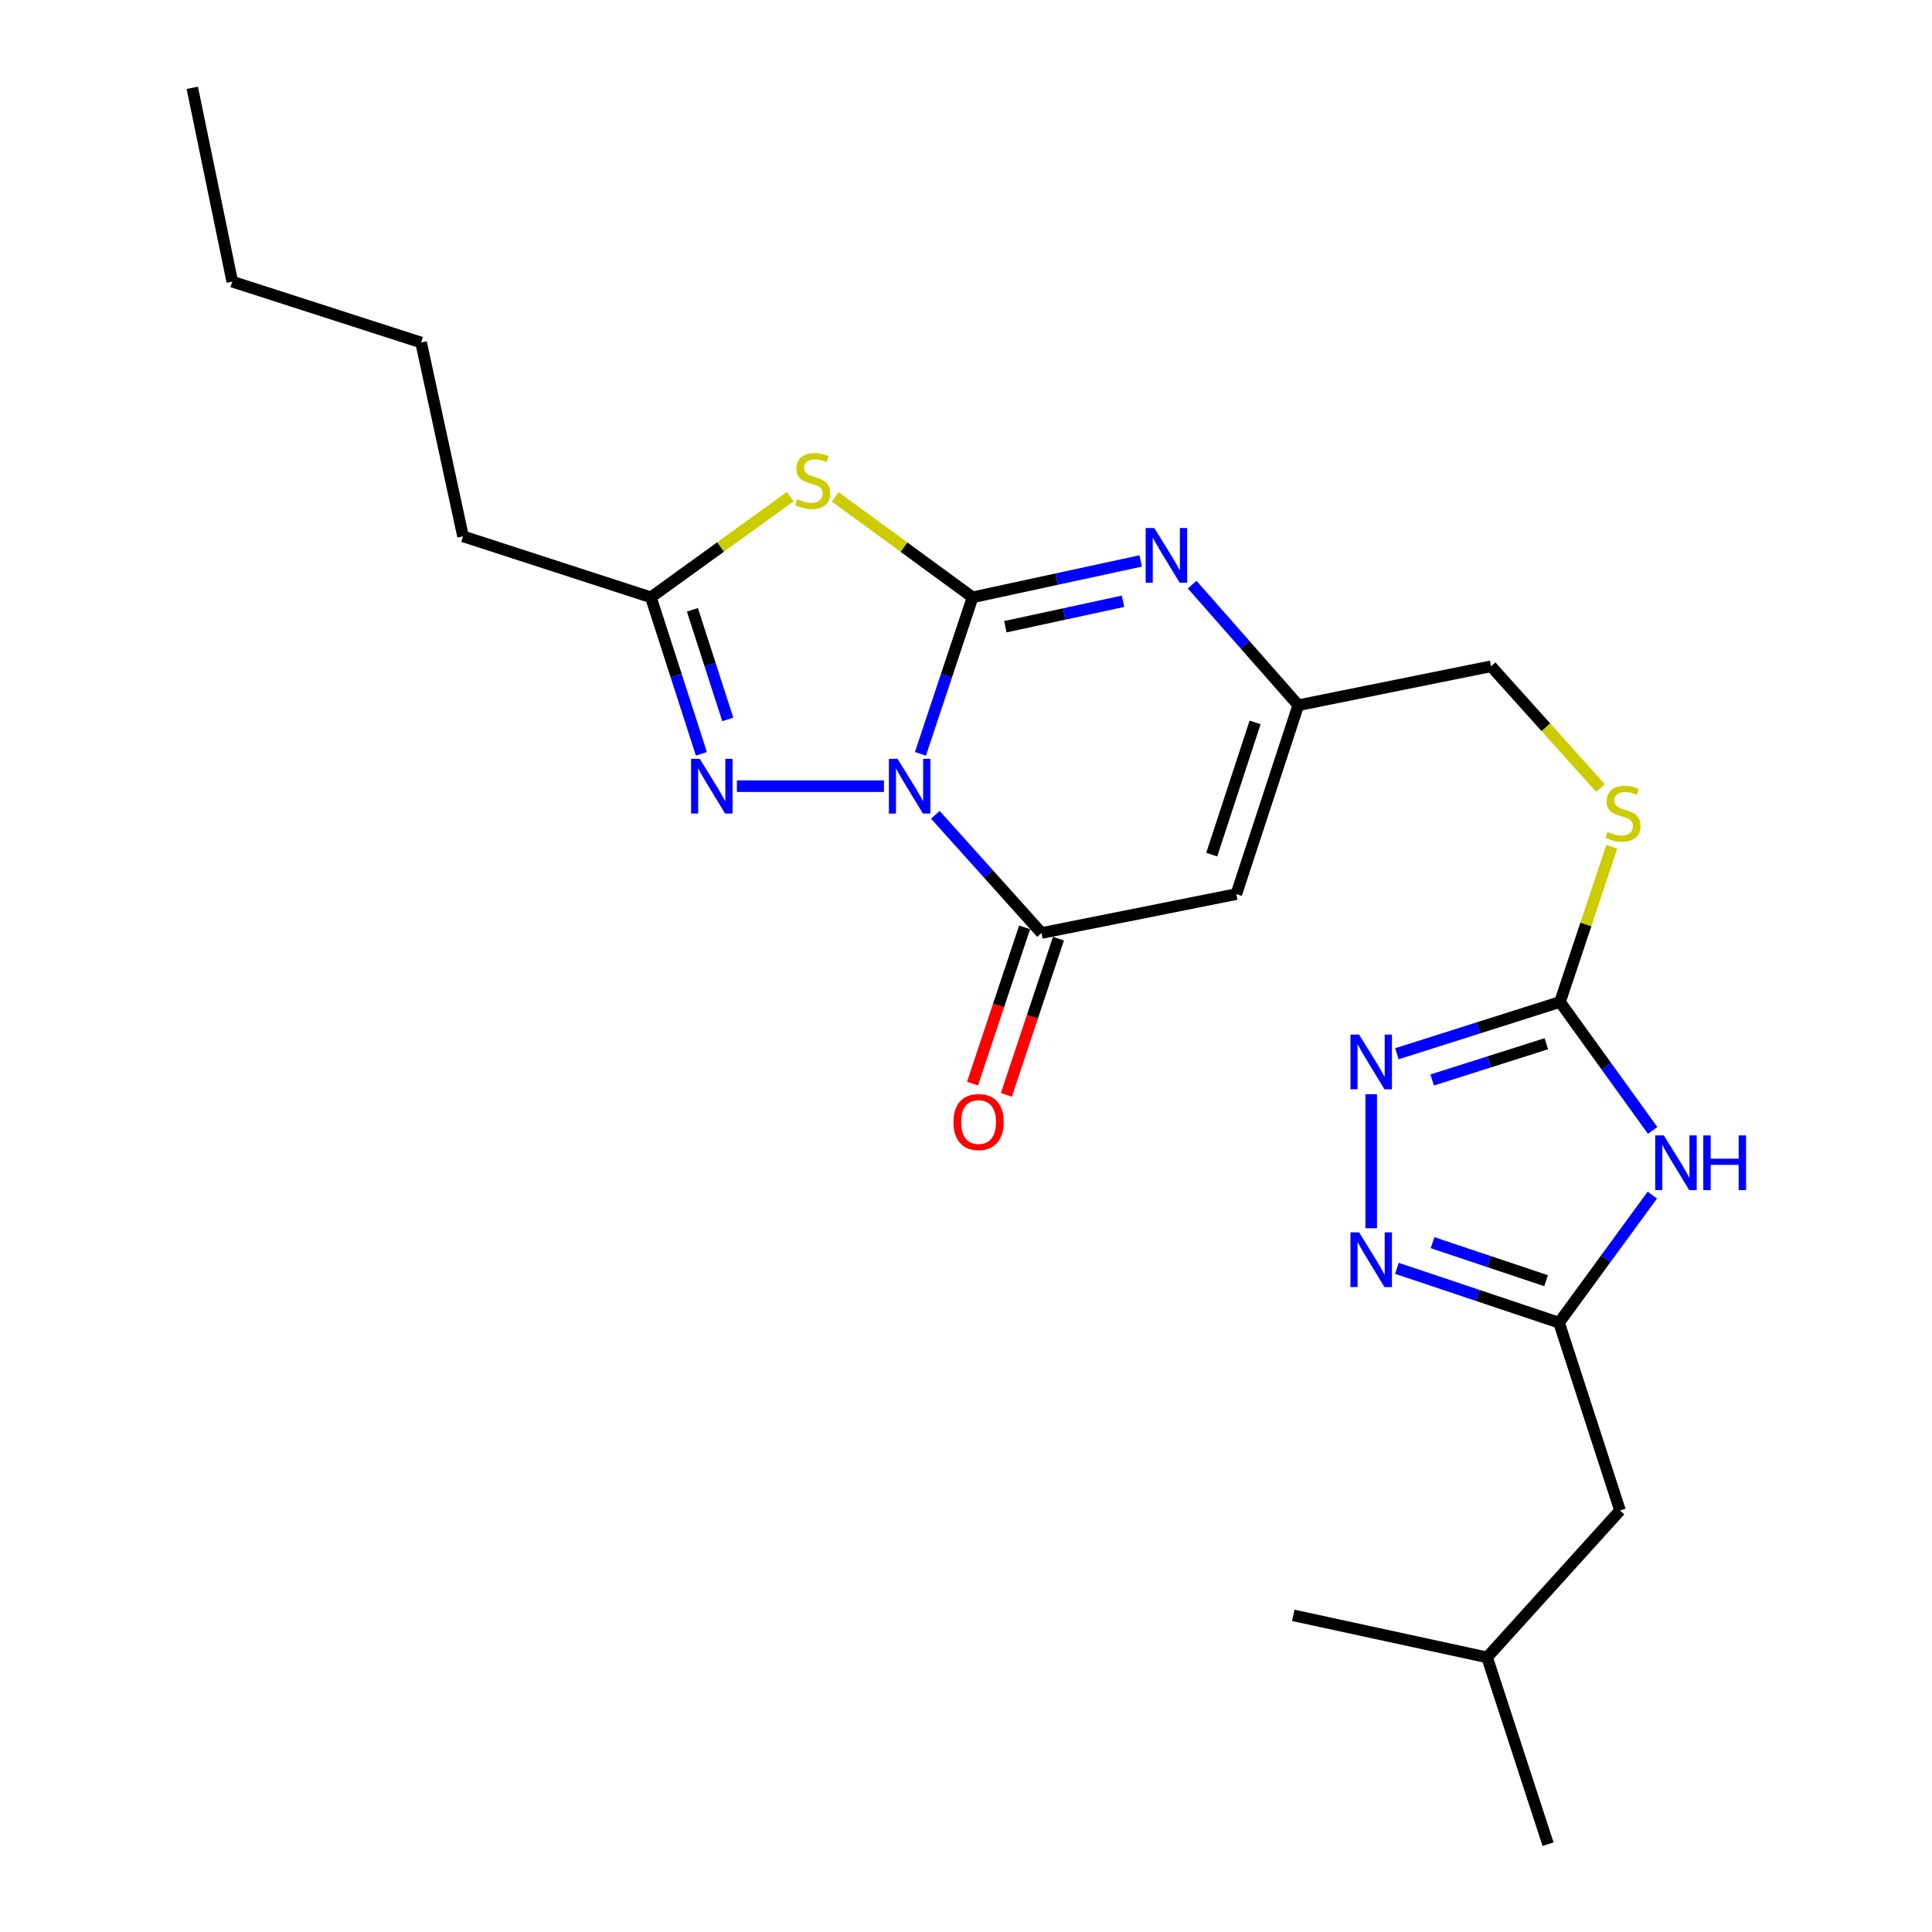 <?xml version='1.0' encoding='iso-8859-1'?>
<svg version='1.1' baseProfile='full'
              xmlns='http://www.w3.org/2000/svg'
                      xmlns:rdkit='http://www.rdkit.org/xml'
                      xmlns:xlink='http://www.w3.org/1999/xlink'
                  xml:space='preserve'
width='1000px' height='1000px' viewBox='0 0 1000 1000'>
<!-- END OF HEADER -->
<rect style='opacity:1.0;fill:#FFFFFF;stroke:none' width='1000' height='1000' x='0' y='0'> </rect>
<path class='bond-0' d='M 476.409,390.186 L 489.91,349.677' style='fill:none;fill-rule:evenodd;stroke:#0000FF;stroke-width:6px;stroke-linecap:butt;stroke-linejoin:miter;stroke-opacity:1' />
<path class='bond-0' d='M 489.91,349.677 L 503.41,309.167' style='fill:none;fill-rule:evenodd;stroke:#000000;stroke-width:6px;stroke-linecap:butt;stroke-linejoin:miter;stroke-opacity:1' />
<path class='bond-2' d='M 484.126,421.727 L 511.606,452.329' style='fill:none;fill-rule:evenodd;stroke:#0000FF;stroke-width:6px;stroke-linecap:butt;stroke-linejoin:miter;stroke-opacity:1' />
<path class='bond-2' d='M 511.606,452.329 L 539.086,482.931' style='fill:none;fill-rule:evenodd;stroke:#000000;stroke-width:6px;stroke-linecap:butt;stroke-linejoin:miter;stroke-opacity:1' />
<path class='bond-3' d='M 457.532,406.922 L 381.408,406.922' style='fill:none;fill-rule:evenodd;stroke:#0000FF;stroke-width:6px;stroke-linecap:butt;stroke-linejoin:miter;stroke-opacity:1' />
<path class='bond-1' d='M 503.41,309.167 L 467.862,283.174' style='fill:none;fill-rule:evenodd;stroke:#000000;stroke-width:6px;stroke-linecap:butt;stroke-linejoin:miter;stroke-opacity:1' />
<path class='bond-1' d='M 467.862,283.174 L 432.315,257.181' style='fill:none;fill-rule:evenodd;stroke:#CCCC00;stroke-width:6px;stroke-linecap:butt;stroke-linejoin:miter;stroke-opacity:1' />
<path class='bond-4' d='M 503.41,309.167 L 546.917,299.754' style='fill:none;fill-rule:evenodd;stroke:#000000;stroke-width:6px;stroke-linecap:butt;stroke-linejoin:miter;stroke-opacity:1' />
<path class='bond-4' d='M 546.917,299.754 L 590.423,290.341' style='fill:none;fill-rule:evenodd;stroke:#0000FF;stroke-width:6px;stroke-linecap:butt;stroke-linejoin:miter;stroke-opacity:1' />
<path class='bond-4' d='M 520.366,324.39 L 550.821,317.8' style='fill:none;fill-rule:evenodd;stroke:#000000;stroke-width:6px;stroke-linecap:butt;stroke-linejoin:miter;stroke-opacity:1' />
<path class='bond-4' d='M 550.821,317.8 L 581.276,311.211' style='fill:none;fill-rule:evenodd;stroke:#0000FF;stroke-width:6px;stroke-linecap:butt;stroke-linejoin:miter;stroke-opacity:1' />
<path class='bond-24' d='M 409.009,257.091 L 372.953,283.129' style='fill:none;fill-rule:evenodd;stroke:#CCCC00;stroke-width:6px;stroke-linecap:butt;stroke-linejoin:miter;stroke-opacity:1' />
<path class='bond-24' d='M 372.953,283.129 L 336.898,309.167' style='fill:none;fill-rule:evenodd;stroke:#000000;stroke-width:6px;stroke-linecap:butt;stroke-linejoin:miter;stroke-opacity:1' />
<path class='bond-6' d='M 539.086,482.931 L 639.929,462.775' style='fill:none;fill-rule:evenodd;stroke:#000000;stroke-width:6px;stroke-linecap:butt;stroke-linejoin:miter;stroke-opacity:1' />
<path class='bond-14' d='M 530.328,480.013 L 516.854,520.442' style='fill:none;fill-rule:evenodd;stroke:#000000;stroke-width:6px;stroke-linecap:butt;stroke-linejoin:miter;stroke-opacity:1' />
<path class='bond-14' d='M 516.854,520.442 L 503.38,560.872' style='fill:none;fill-rule:evenodd;stroke:#FF0000;stroke-width:6px;stroke-linecap:butt;stroke-linejoin:miter;stroke-opacity:1' />
<path class='bond-14' d='M 547.844,485.85 L 534.371,526.28' style='fill:none;fill-rule:evenodd;stroke:#000000;stroke-width:6px;stroke-linecap:butt;stroke-linejoin:miter;stroke-opacity:1' />
<path class='bond-14' d='M 534.371,526.28 L 520.897,566.709' style='fill:none;fill-rule:evenodd;stroke:#FF0000;stroke-width:6px;stroke-linecap:butt;stroke-linejoin:miter;stroke-opacity:1' />
<path class='bond-10' d='M 363.043,390.195 L 349.971,349.681' style='fill:none;fill-rule:evenodd;stroke:#0000FF;stroke-width:6px;stroke-linecap:butt;stroke-linejoin:miter;stroke-opacity:1' />
<path class='bond-10' d='M 349.971,349.681 L 336.898,309.167' style='fill:none;fill-rule:evenodd;stroke:#000000;stroke-width:6px;stroke-linecap:butt;stroke-linejoin:miter;stroke-opacity:1' />
<path class='bond-10' d='M 376.693,372.371 L 367.542,344.011' style='fill:none;fill-rule:evenodd;stroke:#0000FF;stroke-width:6px;stroke-linecap:butt;stroke-linejoin:miter;stroke-opacity:1' />
<path class='bond-10' d='M 367.542,344.011 L 358.392,315.652' style='fill:none;fill-rule:evenodd;stroke:#000000;stroke-width:6px;stroke-linecap:butt;stroke-linejoin:miter;stroke-opacity:1' />
<path class='bond-25' d='M 617.052,302.601 L 644.518,333.811' style='fill:none;fill-rule:evenodd;stroke:#0000FF;stroke-width:6px;stroke-linecap:butt;stroke-linejoin:miter;stroke-opacity:1' />
<path class='bond-25' d='M 644.518,333.811 L 671.984,365.02' style='fill:none;fill-rule:evenodd;stroke:#000000;stroke-width:6px;stroke-linecap:butt;stroke-linejoin:miter;stroke-opacity:1' />
<path class='bond-5' d='M 855.412,585.122 L 831.434,551.87' style='fill:none;fill-rule:evenodd;stroke:#0000FF;stroke-width:6px;stroke-linecap:butt;stroke-linejoin:miter;stroke-opacity:1' />
<path class='bond-5' d='M 831.434,551.87 L 807.456,518.618' style='fill:none;fill-rule:evenodd;stroke:#000000;stroke-width:6px;stroke-linecap:butt;stroke-linejoin:miter;stroke-opacity:1' />
<path class='bond-11' d='M 855.247,618.571 L 831.105,651.594' style='fill:none;fill-rule:evenodd;stroke:#0000FF;stroke-width:6px;stroke-linecap:butt;stroke-linejoin:miter;stroke-opacity:1' />
<path class='bond-11' d='M 831.105,651.594 L 806.963,684.616' style='fill:none;fill-rule:evenodd;stroke:#000000;stroke-width:6px;stroke-linecap:butt;stroke-linejoin:miter;stroke-opacity:1' />
<path class='bond-12' d='M 639.929,462.775 L 671.984,365.02' style='fill:none;fill-rule:evenodd;stroke:#000000;stroke-width:6px;stroke-linecap:butt;stroke-linejoin:miter;stroke-opacity:1' />
<path class='bond-12' d='M 627.192,442.359 L 649.631,373.93' style='fill:none;fill-rule:evenodd;stroke:#000000;stroke-width:6px;stroke-linecap:butt;stroke-linejoin:miter;stroke-opacity:1' />
<path class='bond-7' d='M 807.456,518.618 L 820.849,478.468' style='fill:none;fill-rule:evenodd;stroke:#000000;stroke-width:6px;stroke-linecap:butt;stroke-linejoin:miter;stroke-opacity:1' />
<path class='bond-7' d='M 820.849,478.468 L 834.242,438.319' style='fill:none;fill-rule:evenodd;stroke:#CCCC00;stroke-width:6px;stroke-linecap:butt;stroke-linejoin:miter;stroke-opacity:1' />
<path class='bond-8' d='M 807.456,518.618 L 765.245,532.02' style='fill:none;fill-rule:evenodd;stroke:#000000;stroke-width:6px;stroke-linecap:butt;stroke-linejoin:miter;stroke-opacity:1' />
<path class='bond-8' d='M 765.245,532.02 L 723.035,545.423' style='fill:none;fill-rule:evenodd;stroke:#0000FF;stroke-width:6px;stroke-linecap:butt;stroke-linejoin:miter;stroke-opacity:1' />
<path class='bond-8' d='M 800.38,540.236 L 770.833,549.618' style='fill:none;fill-rule:evenodd;stroke:#000000;stroke-width:6px;stroke-linecap:butt;stroke-linejoin:miter;stroke-opacity:1' />
<path class='bond-8' d='M 770.833,549.618 L 741.286,559' style='fill:none;fill-rule:evenodd;stroke:#0000FF;stroke-width:6px;stroke-linecap:butt;stroke-linejoin:miter;stroke-opacity:1' />
<path class='bond-9' d='M 709.732,566.366 L 709.732,635.726' style='fill:none;fill-rule:evenodd;stroke:#0000FF;stroke-width:6px;stroke-linecap:butt;stroke-linejoin:miter;stroke-opacity:1' />
<path class='bond-26' d='M 723.035,656.487 L 764.999,670.552' style='fill:none;fill-rule:evenodd;stroke:#0000FF;stroke-width:6px;stroke-linecap:butt;stroke-linejoin:miter;stroke-opacity:1' />
<path class='bond-26' d='M 764.999,670.552 L 806.963,684.616' style='fill:none;fill-rule:evenodd;stroke:#000000;stroke-width:6px;stroke-linecap:butt;stroke-linejoin:miter;stroke-opacity:1' />
<path class='bond-26' d='M 741.492,643.2 L 770.867,653.045' style='fill:none;fill-rule:evenodd;stroke:#0000FF;stroke-width:6px;stroke-linecap:butt;stroke-linejoin:miter;stroke-opacity:1' />
<path class='bond-26' d='M 770.867,653.045 L 800.242,662.89' style='fill:none;fill-rule:evenodd;stroke:#000000;stroke-width:6px;stroke-linecap:butt;stroke-linejoin:miter;stroke-opacity:1' />
<path class='bond-17' d='M 336.898,309.167 L 239.666,277.605' style='fill:none;fill-rule:evenodd;stroke:#000000;stroke-width:6px;stroke-linecap:butt;stroke-linejoin:miter;stroke-opacity:1' />
<path class='bond-16' d='M 806.963,684.616 L 838.516,781.828' style='fill:none;fill-rule:evenodd;stroke:#000000;stroke-width:6px;stroke-linecap:butt;stroke-linejoin:miter;stroke-opacity:1' />
<path class='bond-15' d='M 671.984,365.02 L 771.79,344.864' style='fill:none;fill-rule:evenodd;stroke:#000000;stroke-width:6px;stroke-linecap:butt;stroke-linejoin:miter;stroke-opacity:1' />
<path class='bond-13' d='M 828.431,407.912 L 800.11,376.388' style='fill:none;fill-rule:evenodd;stroke:#CCCC00;stroke-width:6px;stroke-linecap:butt;stroke-linejoin:miter;stroke-opacity:1' />
<path class='bond-13' d='M 800.11,376.388 L 771.79,344.864' style='fill:none;fill-rule:evenodd;stroke:#000000;stroke-width:6px;stroke-linecap:butt;stroke-linejoin:miter;stroke-opacity:1' />
<path class='bond-18' d='M 838.516,781.828 L 769.718,857.857' style='fill:none;fill-rule:evenodd;stroke:#000000;stroke-width:6px;stroke-linecap:butt;stroke-linejoin:miter;stroke-opacity:1' />
<path class='bond-19' d='M 239.666,277.605 L 217.961,177.285' style='fill:none;fill-rule:evenodd;stroke:#000000;stroke-width:6px;stroke-linecap:butt;stroke-linejoin:miter;stroke-opacity:1' />
<path class='bond-21' d='M 769.718,857.857 L 669.399,836.101' style='fill:none;fill-rule:evenodd;stroke:#000000;stroke-width:6px;stroke-linecap:butt;stroke-linejoin:miter;stroke-opacity:1' />
<path class='bond-22' d='M 769.718,857.857 L 801.27,954.545' style='fill:none;fill-rule:evenodd;stroke:#000000;stroke-width:6px;stroke-linecap:butt;stroke-linejoin:miter;stroke-opacity:1' />
<path class='bond-20' d='M 217.961,177.285 L 120.216,145.774' style='fill:none;fill-rule:evenodd;stroke:#000000;stroke-width:6px;stroke-linecap:butt;stroke-linejoin:miter;stroke-opacity:1' />
<path class='bond-23' d='M 120.216,145.774 L 99.527,45.455' style='fill:none;fill-rule:evenodd;stroke:#000000;stroke-width:6px;stroke-linecap:butt;stroke-linejoin:miter;stroke-opacity:1' />
<path  class='atom-0' d='M 464.572 392.762
L 473.852 407.762
Q 474.772 409.242, 476.252 411.922
Q 477.732 414.602, 477.812 414.762
L 477.812 392.762
L 481.572 392.762
L 481.572 421.082
L 477.692 421.082
L 467.732 404.682
Q 466.572 402.762, 465.332 400.562
Q 464.132 398.362, 463.772 397.682
L 463.772 421.082
L 460.092 421.082
L 460.092 392.762
L 464.572 392.762
' fill='#0000FF'/>
<path  class='atom-2' d='M 412.672 258.388
Q 412.992 258.508, 414.312 259.068
Q 415.632 259.628, 417.072 259.988
Q 418.552 260.308, 419.992 260.308
Q 422.672 260.308, 424.232 259.028
Q 425.792 257.708, 425.792 255.428
Q 425.792 253.868, 424.992 252.908
Q 424.232 251.948, 423.032 251.428
Q 421.832 250.908, 419.832 250.308
Q 417.312 249.548, 415.792 248.828
Q 414.312 248.108, 413.232 246.588
Q 412.192 245.068, 412.192 242.508
Q 412.192 238.948, 414.592 236.748
Q 417.032 234.548, 421.832 234.548
Q 425.112 234.548, 428.832 236.108
L 427.912 239.188
Q 424.512 237.788, 421.952 237.788
Q 419.192 237.788, 417.672 238.948
Q 416.152 240.068, 416.192 242.028
Q 416.192 243.548, 416.952 244.468
Q 417.752 245.388, 418.872 245.908
Q 420.032 246.428, 421.952 247.028
Q 424.512 247.828, 426.032 248.628
Q 427.552 249.428, 428.632 251.068
Q 429.752 252.668, 429.752 255.428
Q 429.752 259.348, 427.112 261.468
Q 424.512 263.548, 420.152 263.548
Q 417.632 263.548, 415.712 262.988
Q 413.832 262.468, 411.592 261.548
L 412.672 258.388
' fill='#CCCC00'/>
<path  class='atom-4' d='M 362.18 392.762
L 371.46 407.762
Q 372.38 409.242, 373.86 411.922
Q 375.34 414.602, 375.42 414.762
L 375.42 392.762
L 379.18 392.762
L 379.18 421.082
L 375.3 421.082
L 365.34 404.682
Q 364.18 402.762, 362.94 400.562
Q 361.74 398.362, 361.38 397.682
L 361.38 421.082
L 357.7 421.082
L 357.7 392.762
L 362.18 392.762
' fill='#0000FF'/>
<path  class='atom-5' d='M 597.469 273.302
L 606.749 288.302
Q 607.669 289.782, 609.149 292.462
Q 610.629 295.142, 610.709 295.302
L 610.709 273.302
L 614.469 273.302
L 614.469 301.622
L 610.589 301.622
L 600.629 285.222
Q 599.469 283.302, 598.229 281.102
Q 597.029 278.902, 596.669 278.222
L 596.669 301.622
L 592.989 301.622
L 592.989 273.302
L 597.469 273.302
' fill='#0000FF'/>
<path  class='atom-6' d='M 861.213 587.688
L 870.493 602.688
Q 871.413 604.168, 872.893 606.848
Q 874.373 609.528, 874.453 609.688
L 874.453 587.688
L 878.213 587.688
L 878.213 616.008
L 874.333 616.008
L 864.373 599.608
Q 863.213 597.688, 861.973 595.488
Q 860.773 593.288, 860.413 592.608
L 860.413 616.008
L 856.733 616.008
L 856.733 587.688
L 861.213 587.688
' fill='#0000FF'/>
<path  class='atom-6' d='M 881.613 587.688
L 885.453 587.688
L 885.453 599.728
L 899.933 599.728
L 899.933 587.688
L 903.773 587.688
L 903.773 616.008
L 899.933 616.008
L 899.933 602.928
L 885.453 602.928
L 885.453 616.008
L 881.613 616.008
L 881.613 587.688
' fill='#0000FF'/>
<path  class='atom-9' d='M 703.472 535.487
L 712.752 550.487
Q 713.672 551.967, 715.152 554.647
Q 716.632 557.327, 716.712 557.487
L 716.712 535.487
L 720.472 535.487
L 720.472 563.807
L 716.592 563.807
L 706.632 547.407
Q 705.472 545.487, 704.232 543.287
Q 703.032 541.087, 702.672 540.407
L 702.672 563.807
L 698.992 563.807
L 698.992 535.487
L 703.472 535.487
' fill='#0000FF'/>
<path  class='atom-10' d='M 703.472 637.868
L 712.752 652.868
Q 713.672 654.348, 715.152 657.028
Q 716.632 659.708, 716.712 659.868
L 716.712 637.868
L 720.472 637.868
L 720.472 666.188
L 716.592 666.188
L 706.632 649.788
Q 705.472 647.868, 704.232 645.668
Q 703.032 643.468, 702.672 642.788
L 702.672 666.188
L 698.992 666.188
L 698.992 637.868
L 703.472 637.868
' fill='#0000FF'/>
<path  class='atom-14' d='M 832.065 430.583
Q 832.385 430.703, 833.705 431.263
Q 835.025 431.823, 836.465 432.183
Q 837.945 432.503, 839.385 432.503
Q 842.065 432.503, 843.625 431.223
Q 845.185 429.903, 845.185 427.623
Q 845.185 426.063, 844.385 425.103
Q 843.625 424.143, 842.425 423.623
Q 841.225 423.103, 839.225 422.503
Q 836.705 421.743, 835.185 421.023
Q 833.705 420.303, 832.625 418.783
Q 831.585 417.263, 831.585 414.703
Q 831.585 411.143, 833.985 408.943
Q 836.425 406.743, 841.225 406.743
Q 844.505 406.743, 848.225 408.303
L 847.305 411.383
Q 843.905 409.983, 841.345 409.983
Q 838.585 409.983, 837.065 411.143
Q 835.545 412.263, 835.585 414.223
Q 835.585 415.743, 836.345 416.663
Q 837.145 417.583, 838.265 418.103
Q 839.425 418.623, 841.345 419.223
Q 843.905 420.023, 845.425 420.823
Q 846.945 421.623, 848.025 423.263
Q 849.145 424.863, 849.145 427.623
Q 849.145 431.543, 846.505 433.663
Q 843.905 435.743, 839.545 435.743
Q 837.025 435.743, 835.105 435.183
Q 833.225 434.663, 830.985 433.743
L 832.065 430.583
' fill='#CCCC00'/>
<path  class='atom-15' d='M 493.508 580.766
Q 493.508 573.966, 496.868 570.166
Q 500.228 566.366, 506.508 566.366
Q 512.788 566.366, 516.148 570.166
Q 519.508 573.966, 519.508 580.766
Q 519.508 587.646, 516.108 591.566
Q 512.708 595.446, 506.508 595.446
Q 500.268 595.446, 496.868 591.566
Q 493.508 587.686, 493.508 580.766
M 506.508 592.246
Q 510.828 592.246, 513.148 589.366
Q 515.508 586.446, 515.508 580.766
Q 515.508 575.206, 513.148 572.406
Q 510.828 569.566, 506.508 569.566
Q 502.188 569.566, 499.828 572.366
Q 497.508 575.166, 497.508 580.766
Q 497.508 586.486, 499.828 589.366
Q 502.188 592.246, 506.508 592.246
' fill='#FF0000'/>
</svg>
